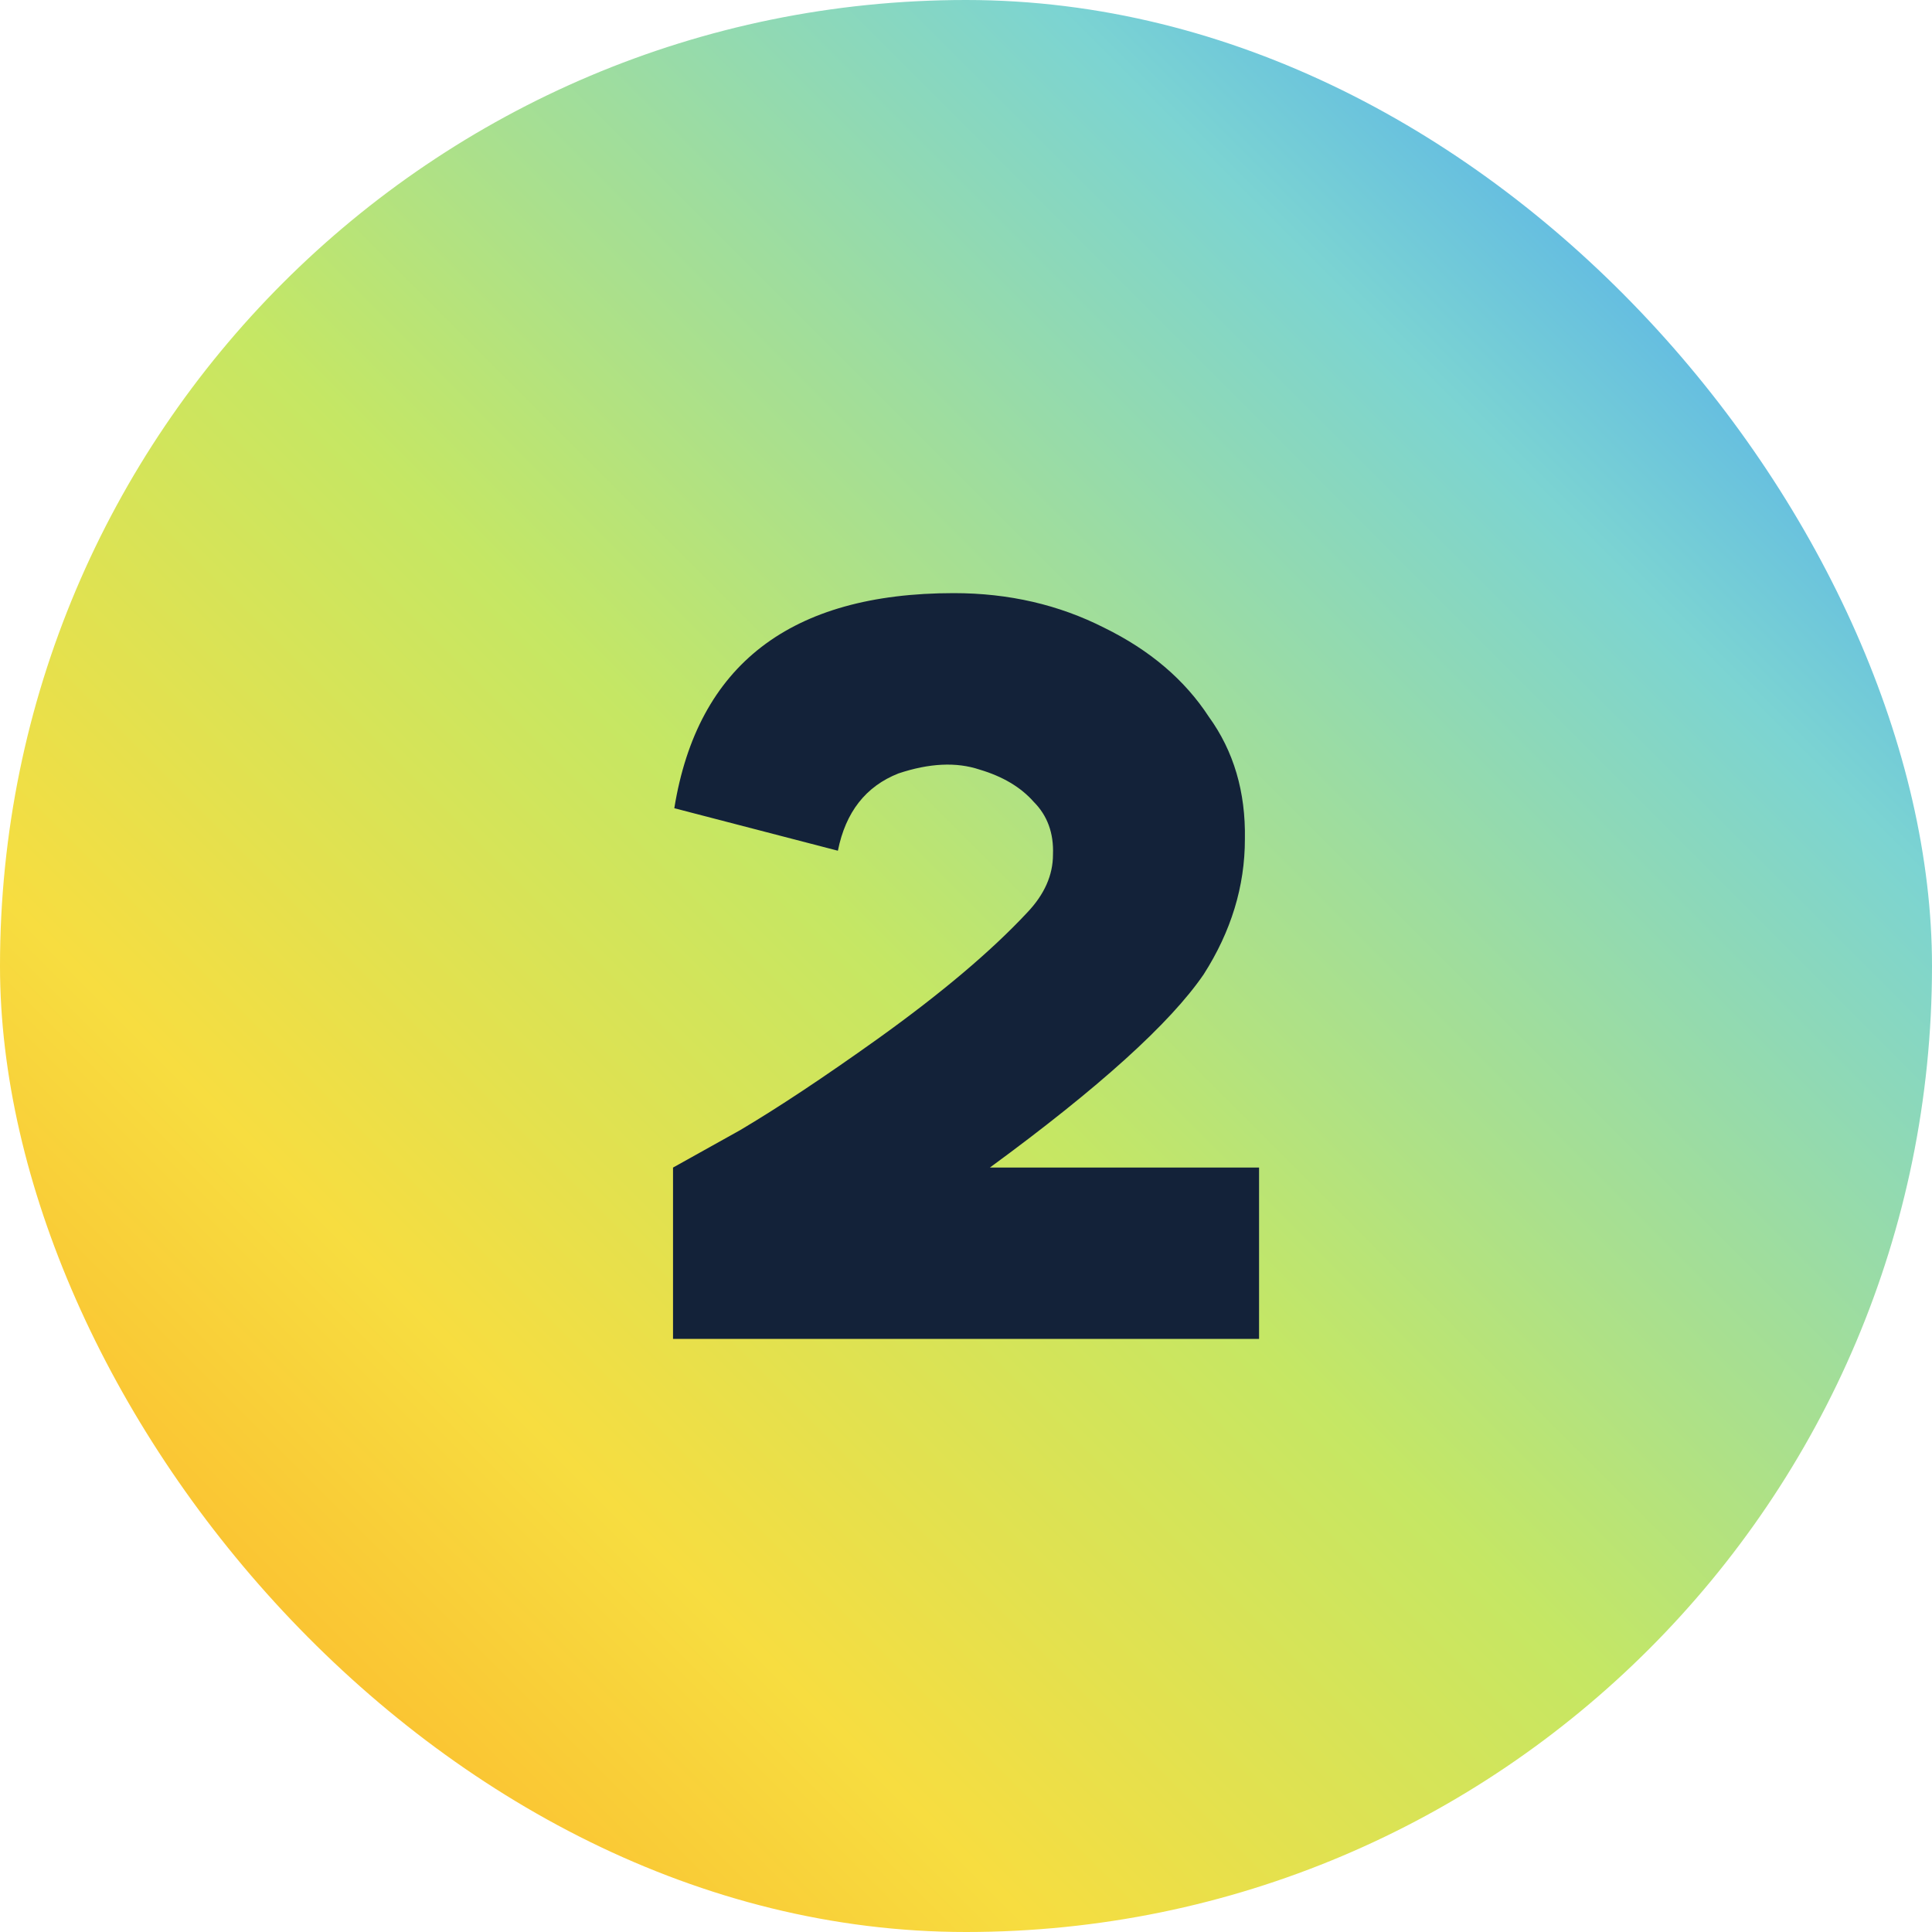 <?xml version="1.0" encoding="UTF-8"?> <svg xmlns="http://www.w3.org/2000/svg" width="48" height="48" viewBox="0 0 48 48" fill="none"> <rect width="48" height="48" rx="24" fill="url(#paint0_linear_585_3200)"></rect> <path d="M24.593 29.008H31.281V33.264H16.849H16.721V29.008L18.385 28.08C19.323 27.525 20.465 26.768 21.809 25.808C23.387 24.677 24.625 23.632 25.521 22.672C25.947 22.224 26.161 21.744 26.161 21.232C26.182 20.699 26.022 20.261 25.681 19.92C25.361 19.557 24.913 19.291 24.337 19.12C23.761 18.928 23.089 18.96 22.321 19.216C21.51 19.536 21.009 20.176 20.817 21.136L16.753 20.08C17.329 16.517 19.643 14.736 23.697 14.736C25.062 14.736 26.31 15.024 27.441 15.6C28.571 16.155 29.435 16.891 30.033 17.808C30.651 18.661 30.95 19.675 30.929 20.848C30.929 22.021 30.587 23.141 29.905 24.208C29.073 25.424 27.302 27.024 24.593 29.008Z" fill="#132239"></path> <defs> <linearGradient id="paint0_linear_585_3200" x1="48" y1="5.72205e-06" x2="-5.72205e-06" y2="48" gradientUnits="userSpaceOnUse"> <stop stop-color="#358FFF"></stop> <stop offset="0.229" stop-color="#7CD4D2"></stop> <stop offset="0.521" stop-color="#C5E764"></stop> <stop offset="0.731" stop-color="#F7DD40"></stop> <stop offset="1" stop-color="#FFA320"></stop> </linearGradient> </defs> </svg> 